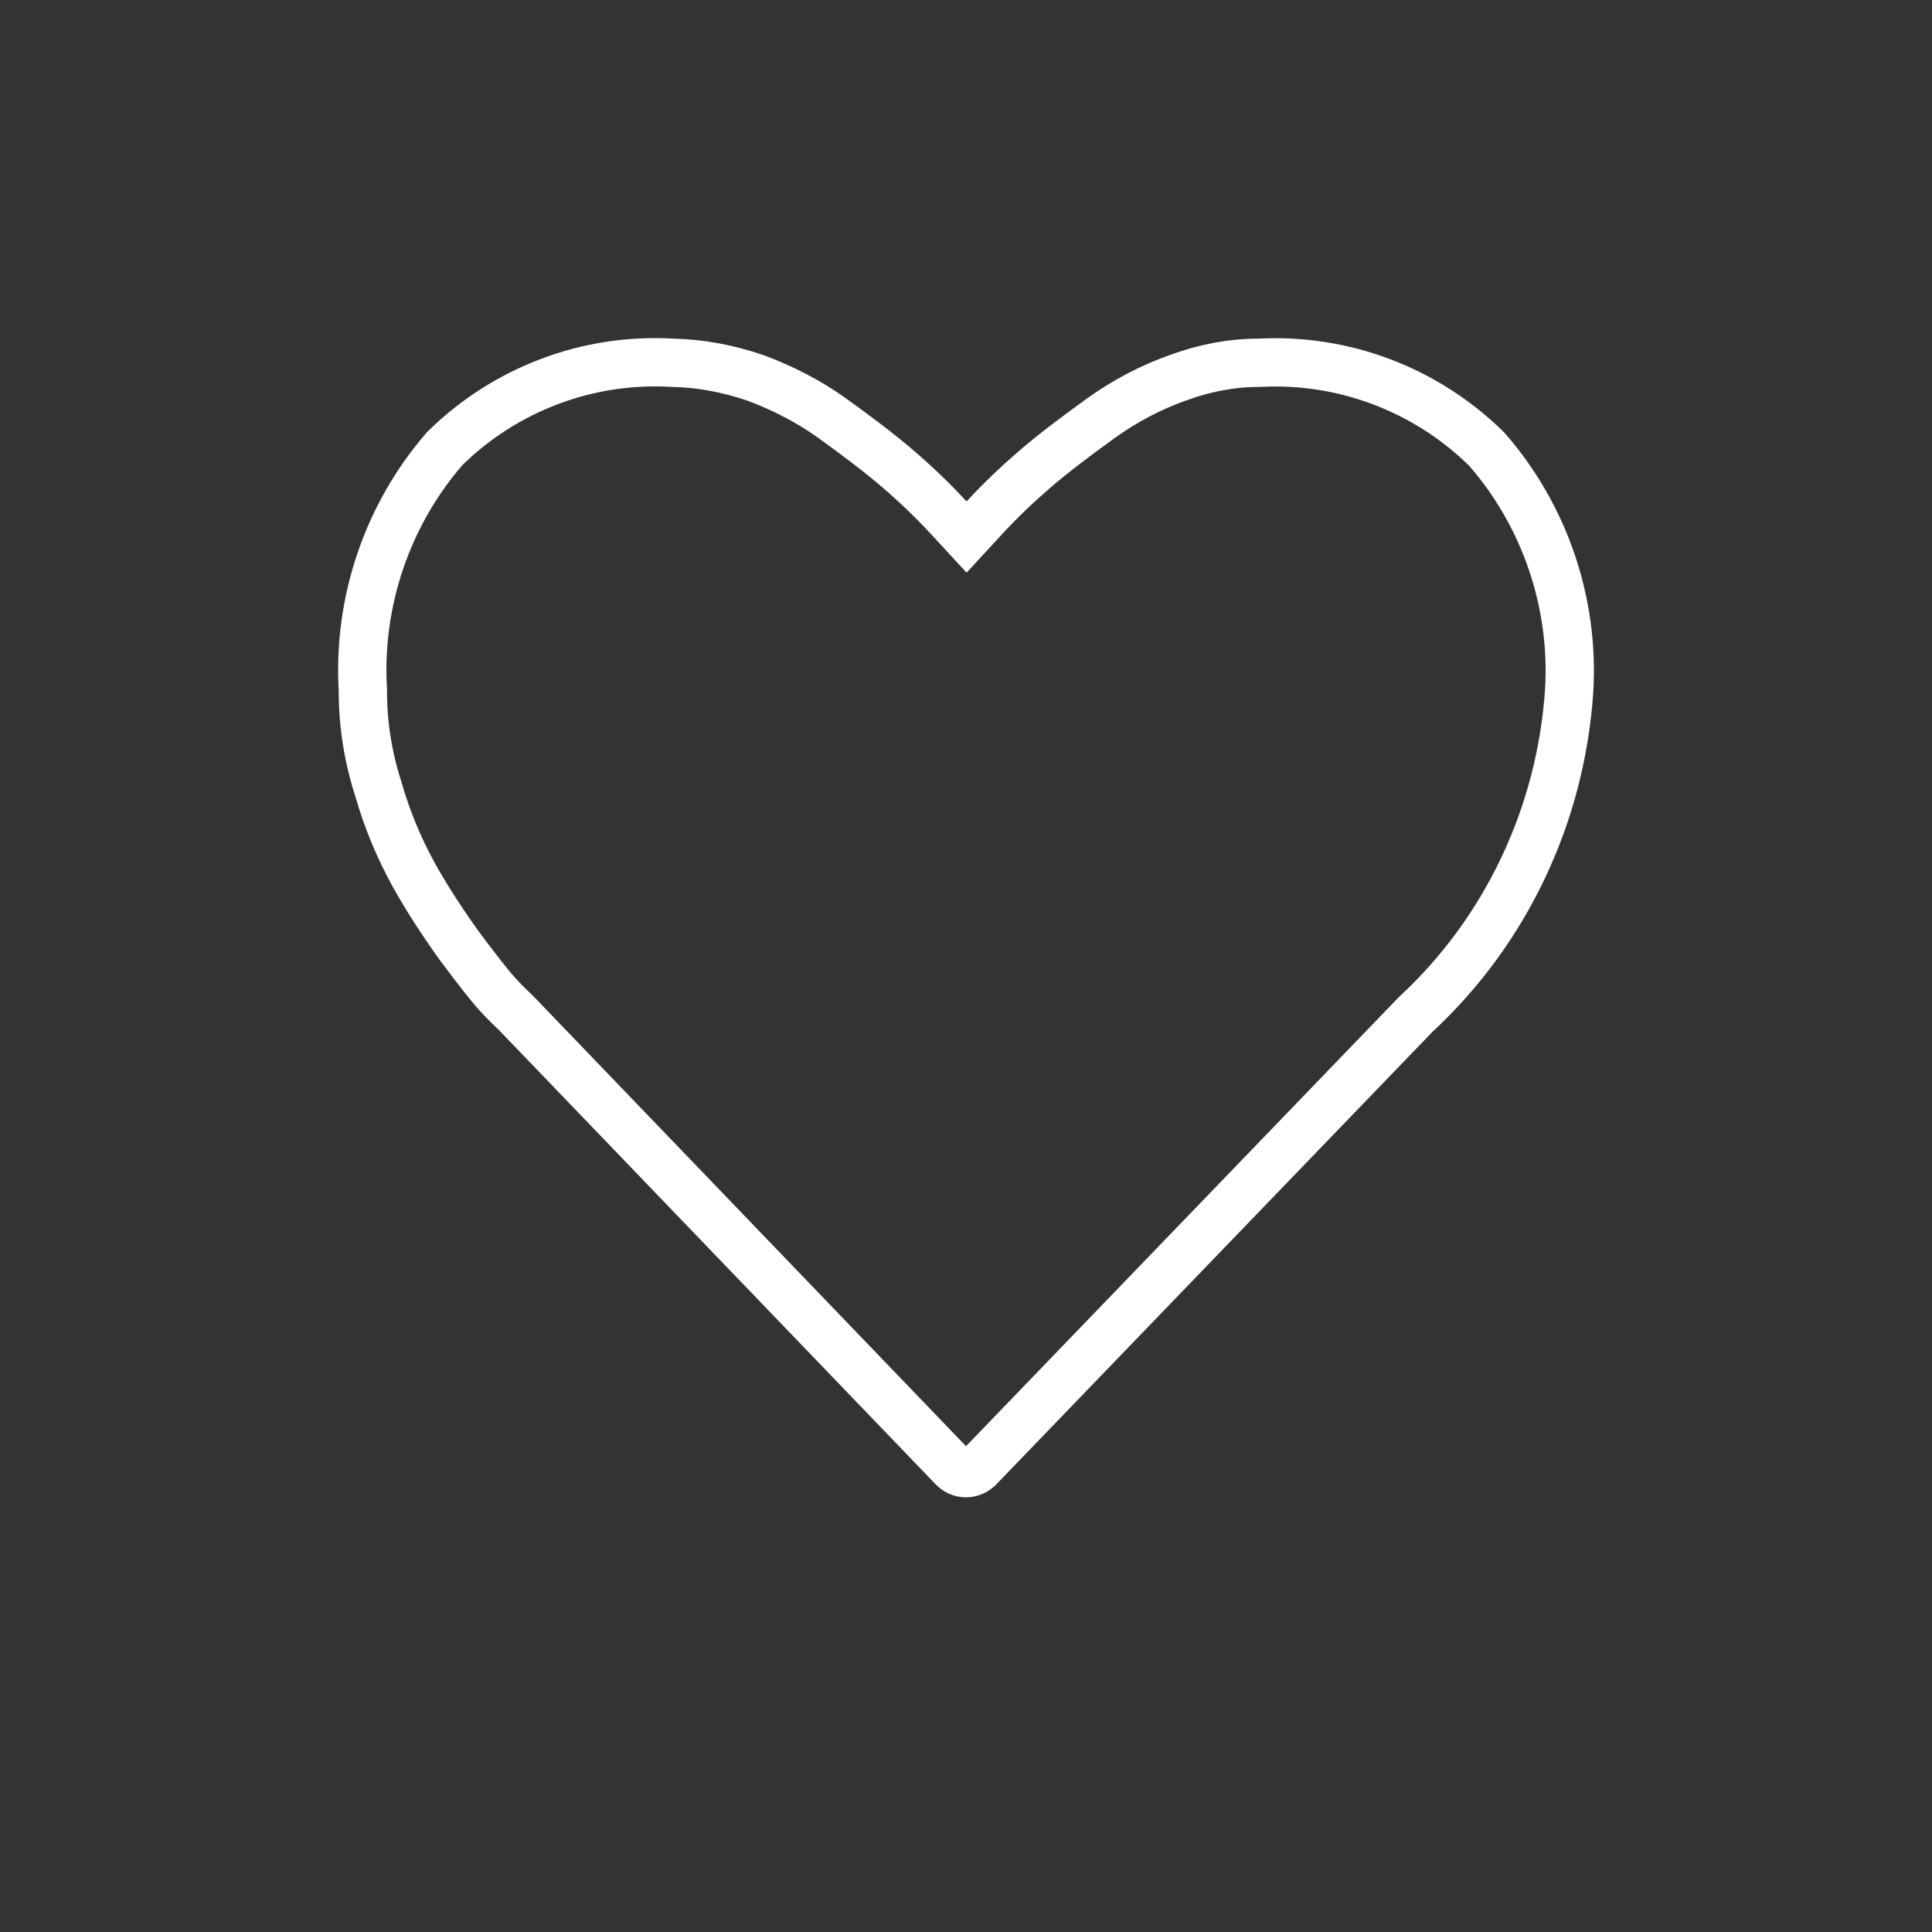 <svg width="40" height="40" viewBox="0 0 40 40" fill="none" xmlns="http://www.w3.org/2000/svg">
<rect x="0" y="0" width="40" height="40" fill="#333333" stroke="none"/>
<path d="M26.062 7.511H26.075L26.088 7.51C27.821 7.422 29.522 8.061 30.779 9.297C31.973 10.66 32.597 12.467 32.488 14.295C32.318 16.867 31.181 19.265 29.326 20.988L29.316 20.997L29.306 21.007L20.282 30.37L20.28 30.372L20.26 30.392L20.254 30.399C20.097 30.543 19.866 30.53 19.73 30.382L19.73 30.382L19.722 30.374L10.683 20.972L10.673 20.962L10.663 20.952C10.532 20.83 10.412 20.709 10.291 20.576L10.291 20.576L10.288 20.572C10.144 20.415 9.888 20.089 9.52 19.596C9.175 19.117 8.856 18.631 8.573 18.125C8.26 17.558 8.015 16.97 7.837 16.348L7.835 16.34L7.832 16.332C7.623 15.684 7.513 15.005 7.513 14.327V14.312L7.513 14.297C7.403 12.466 8.016 10.659 9.21 9.285C10.467 8.049 12.178 7.411 13.909 7.51L13.919 7.511L13.928 7.511C14.495 7.522 15.069 7.63 15.626 7.818C16.203 8.032 16.75 8.312 17.238 8.664C17.766 9.045 18.213 9.383 18.587 9.704L18.588 9.705C18.953 10.018 19.316 10.364 19.644 10.72L20.012 11.119L20.38 10.72C20.707 10.364 21.059 10.03 21.437 9.704C21.811 9.383 22.258 9.045 22.786 8.664C23.28 8.307 23.828 8.018 24.396 7.818L24.396 7.818L24.402 7.816C24.944 7.618 25.5 7.511 26.062 7.511Z" stroke="white"/>
</svg>
